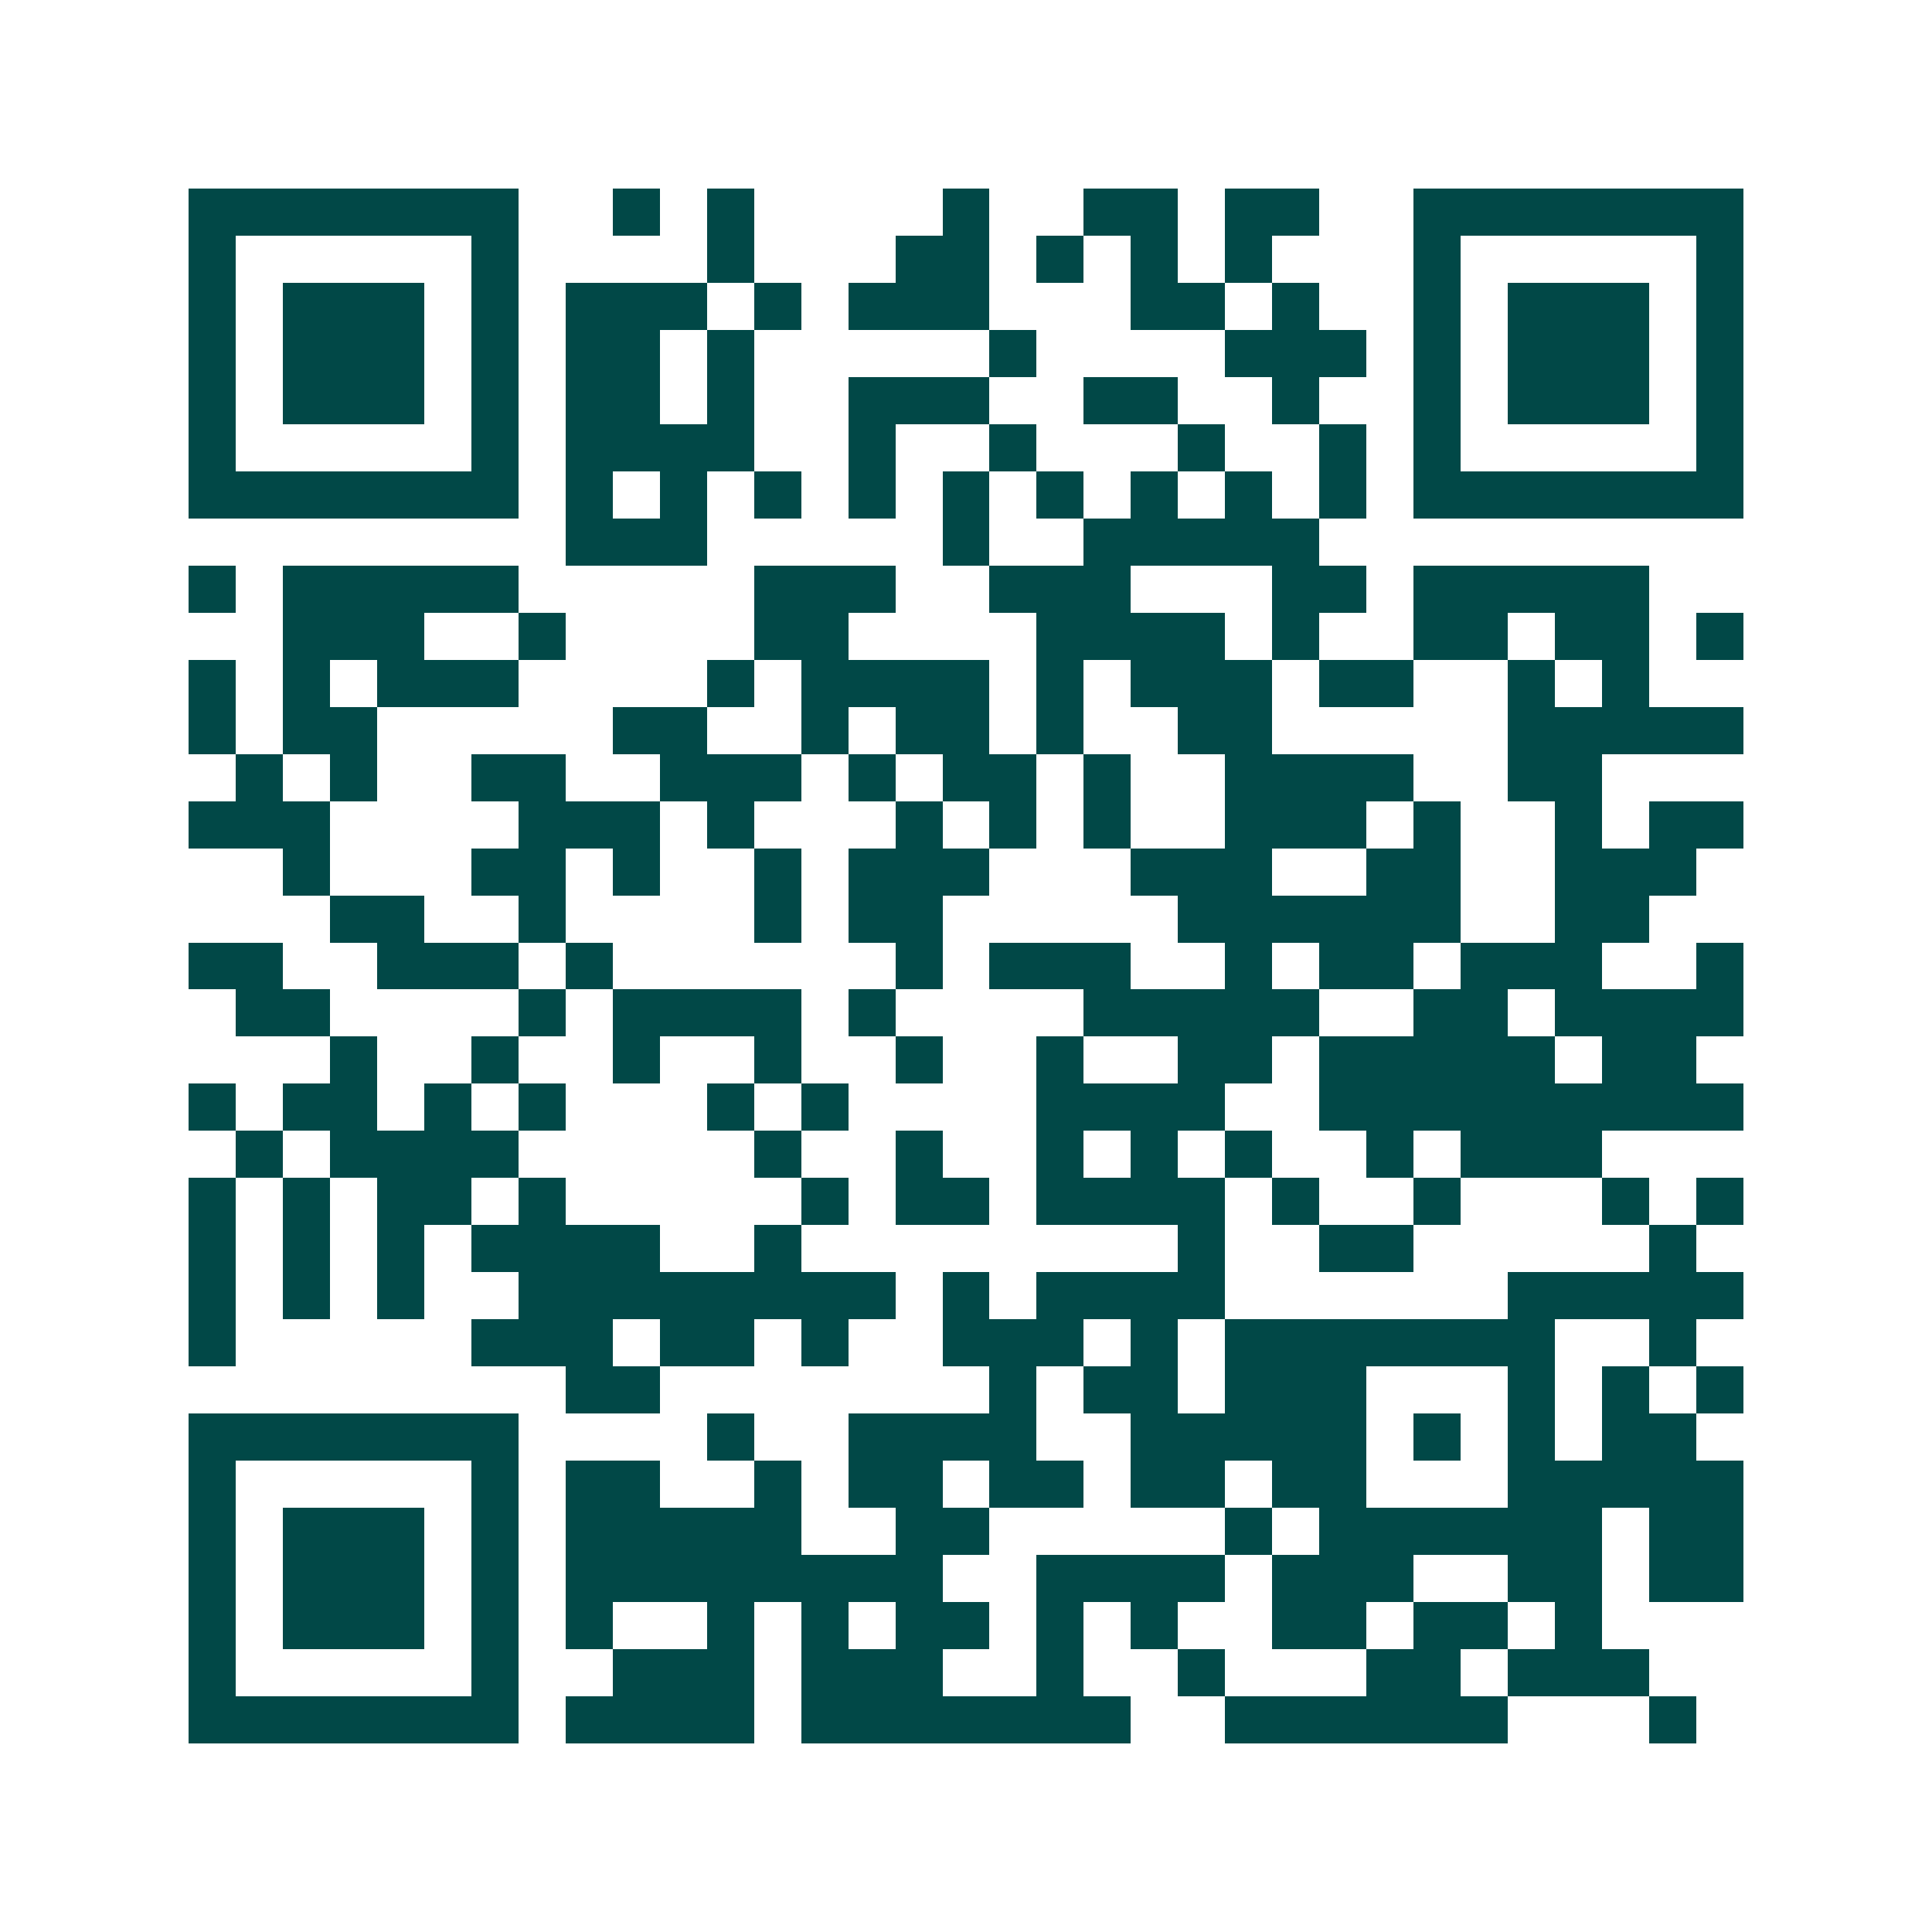 <svg xmlns="http://www.w3.org/2000/svg" width="200" height="200" viewBox="0 0 41 41" shape-rendering="crispEdges"><path fill="#ffffff" d="M0 0h41v41H0z"/><path stroke="#014847" d="M4 4.5h7m2 0h1m1 0h1m4 0h1m2 0h2m1 0h2m2 0h7M4 5.5h1m5 0h1m4 0h1m3 0h2m1 0h1m1 0h1m1 0h1m3 0h1m5 0h1M4 6.5h1m1 0h3m1 0h1m1 0h3m1 0h1m1 0h3m3 0h2m1 0h1m2 0h1m1 0h3m1 0h1M4 7.5h1m1 0h3m1 0h1m1 0h2m1 0h1m5 0h1m4 0h3m1 0h1m1 0h3m1 0h1M4 8.5h1m1 0h3m1 0h1m1 0h2m1 0h1m2 0h3m2 0h2m2 0h1m2 0h1m1 0h3m1 0h1M4 9.5h1m5 0h1m1 0h4m2 0h1m2 0h1m3 0h1m2 0h1m1 0h1m5 0h1M4 10.5h7m1 0h1m1 0h1m1 0h1m1 0h1m1 0h1m1 0h1m1 0h1m1 0h1m1 0h1m1 0h7M12 11.5h3m5 0h1m2 0h5M4 12.5h1m1 0h5m5 0h3m2 0h3m3 0h2m1 0h5M6 13.5h3m2 0h1m4 0h2m4 0h4m1 0h1m2 0h2m1 0h2m1 0h1M4 14.5h1m1 0h1m1 0h3m4 0h1m1 0h4m1 0h1m1 0h3m1 0h2m2 0h1m1 0h1M4 15.5h1m1 0h2m5 0h2m2 0h1m1 0h2m1 0h1m2 0h2m5 0h5M5 16.5h1m1 0h1m2 0h2m2 0h3m1 0h1m1 0h2m1 0h1m2 0h4m2 0h2M4 17.5h3m4 0h3m1 0h1m3 0h1m1 0h1m1 0h1m2 0h3m1 0h1m2 0h1m1 0h2M6 18.5h1m3 0h2m1 0h1m2 0h1m1 0h3m3 0h3m2 0h2m2 0h3M7 19.5h2m2 0h1m4 0h1m1 0h2m5 0h6m2 0h2M4 20.5h2m2 0h3m1 0h1m6 0h1m1 0h3m2 0h1m1 0h2m1 0h3m2 0h1M5 21.5h2m4 0h1m1 0h4m1 0h1m4 0h5m2 0h2m1 0h4M7 22.5h1m2 0h1m2 0h1m2 0h1m2 0h1m2 0h1m2 0h2m1 0h5m1 0h2M4 23.5h1m1 0h2m1 0h1m1 0h1m3 0h1m1 0h1m4 0h4m2 0h9M5 24.5h1m1 0h4m5 0h1m2 0h1m2 0h1m1 0h1m1 0h1m2 0h1m1 0h3M4 25.5h1m1 0h1m1 0h2m1 0h1m5 0h1m1 0h2m1 0h4m1 0h1m2 0h1m3 0h1m1 0h1M4 26.5h1m1 0h1m1 0h1m1 0h4m2 0h1m8 0h1m2 0h2m5 0h1M4 27.5h1m1 0h1m1 0h1m2 0h8m1 0h1m1 0h4m6 0h5M4 28.5h1m5 0h3m1 0h2m1 0h1m2 0h3m1 0h1m1 0h7m2 0h1M12 29.5h2m7 0h1m1 0h2m1 0h3m3 0h1m1 0h1m1 0h1M4 30.5h7m4 0h1m2 0h4m2 0h5m1 0h1m1 0h1m1 0h2M4 31.5h1m5 0h1m1 0h2m2 0h1m1 0h2m1 0h2m1 0h2m1 0h2m3 0h5M4 32.5h1m1 0h3m1 0h1m1 0h5m2 0h2m5 0h1m1 0h6m1 0h2M4 33.5h1m1 0h3m1 0h1m1 0h8m2 0h4m1 0h3m2 0h2m1 0h2M4 34.5h1m1 0h3m1 0h1m1 0h1m2 0h1m1 0h1m1 0h2m1 0h1m1 0h1m2 0h2m1 0h2m1 0h1M4 35.5h1m5 0h1m2 0h3m1 0h3m2 0h1m2 0h1m3 0h2m1 0h3M4 36.5h7m1 0h4m1 0h7m2 0h6m3 0h1"/></svg>
